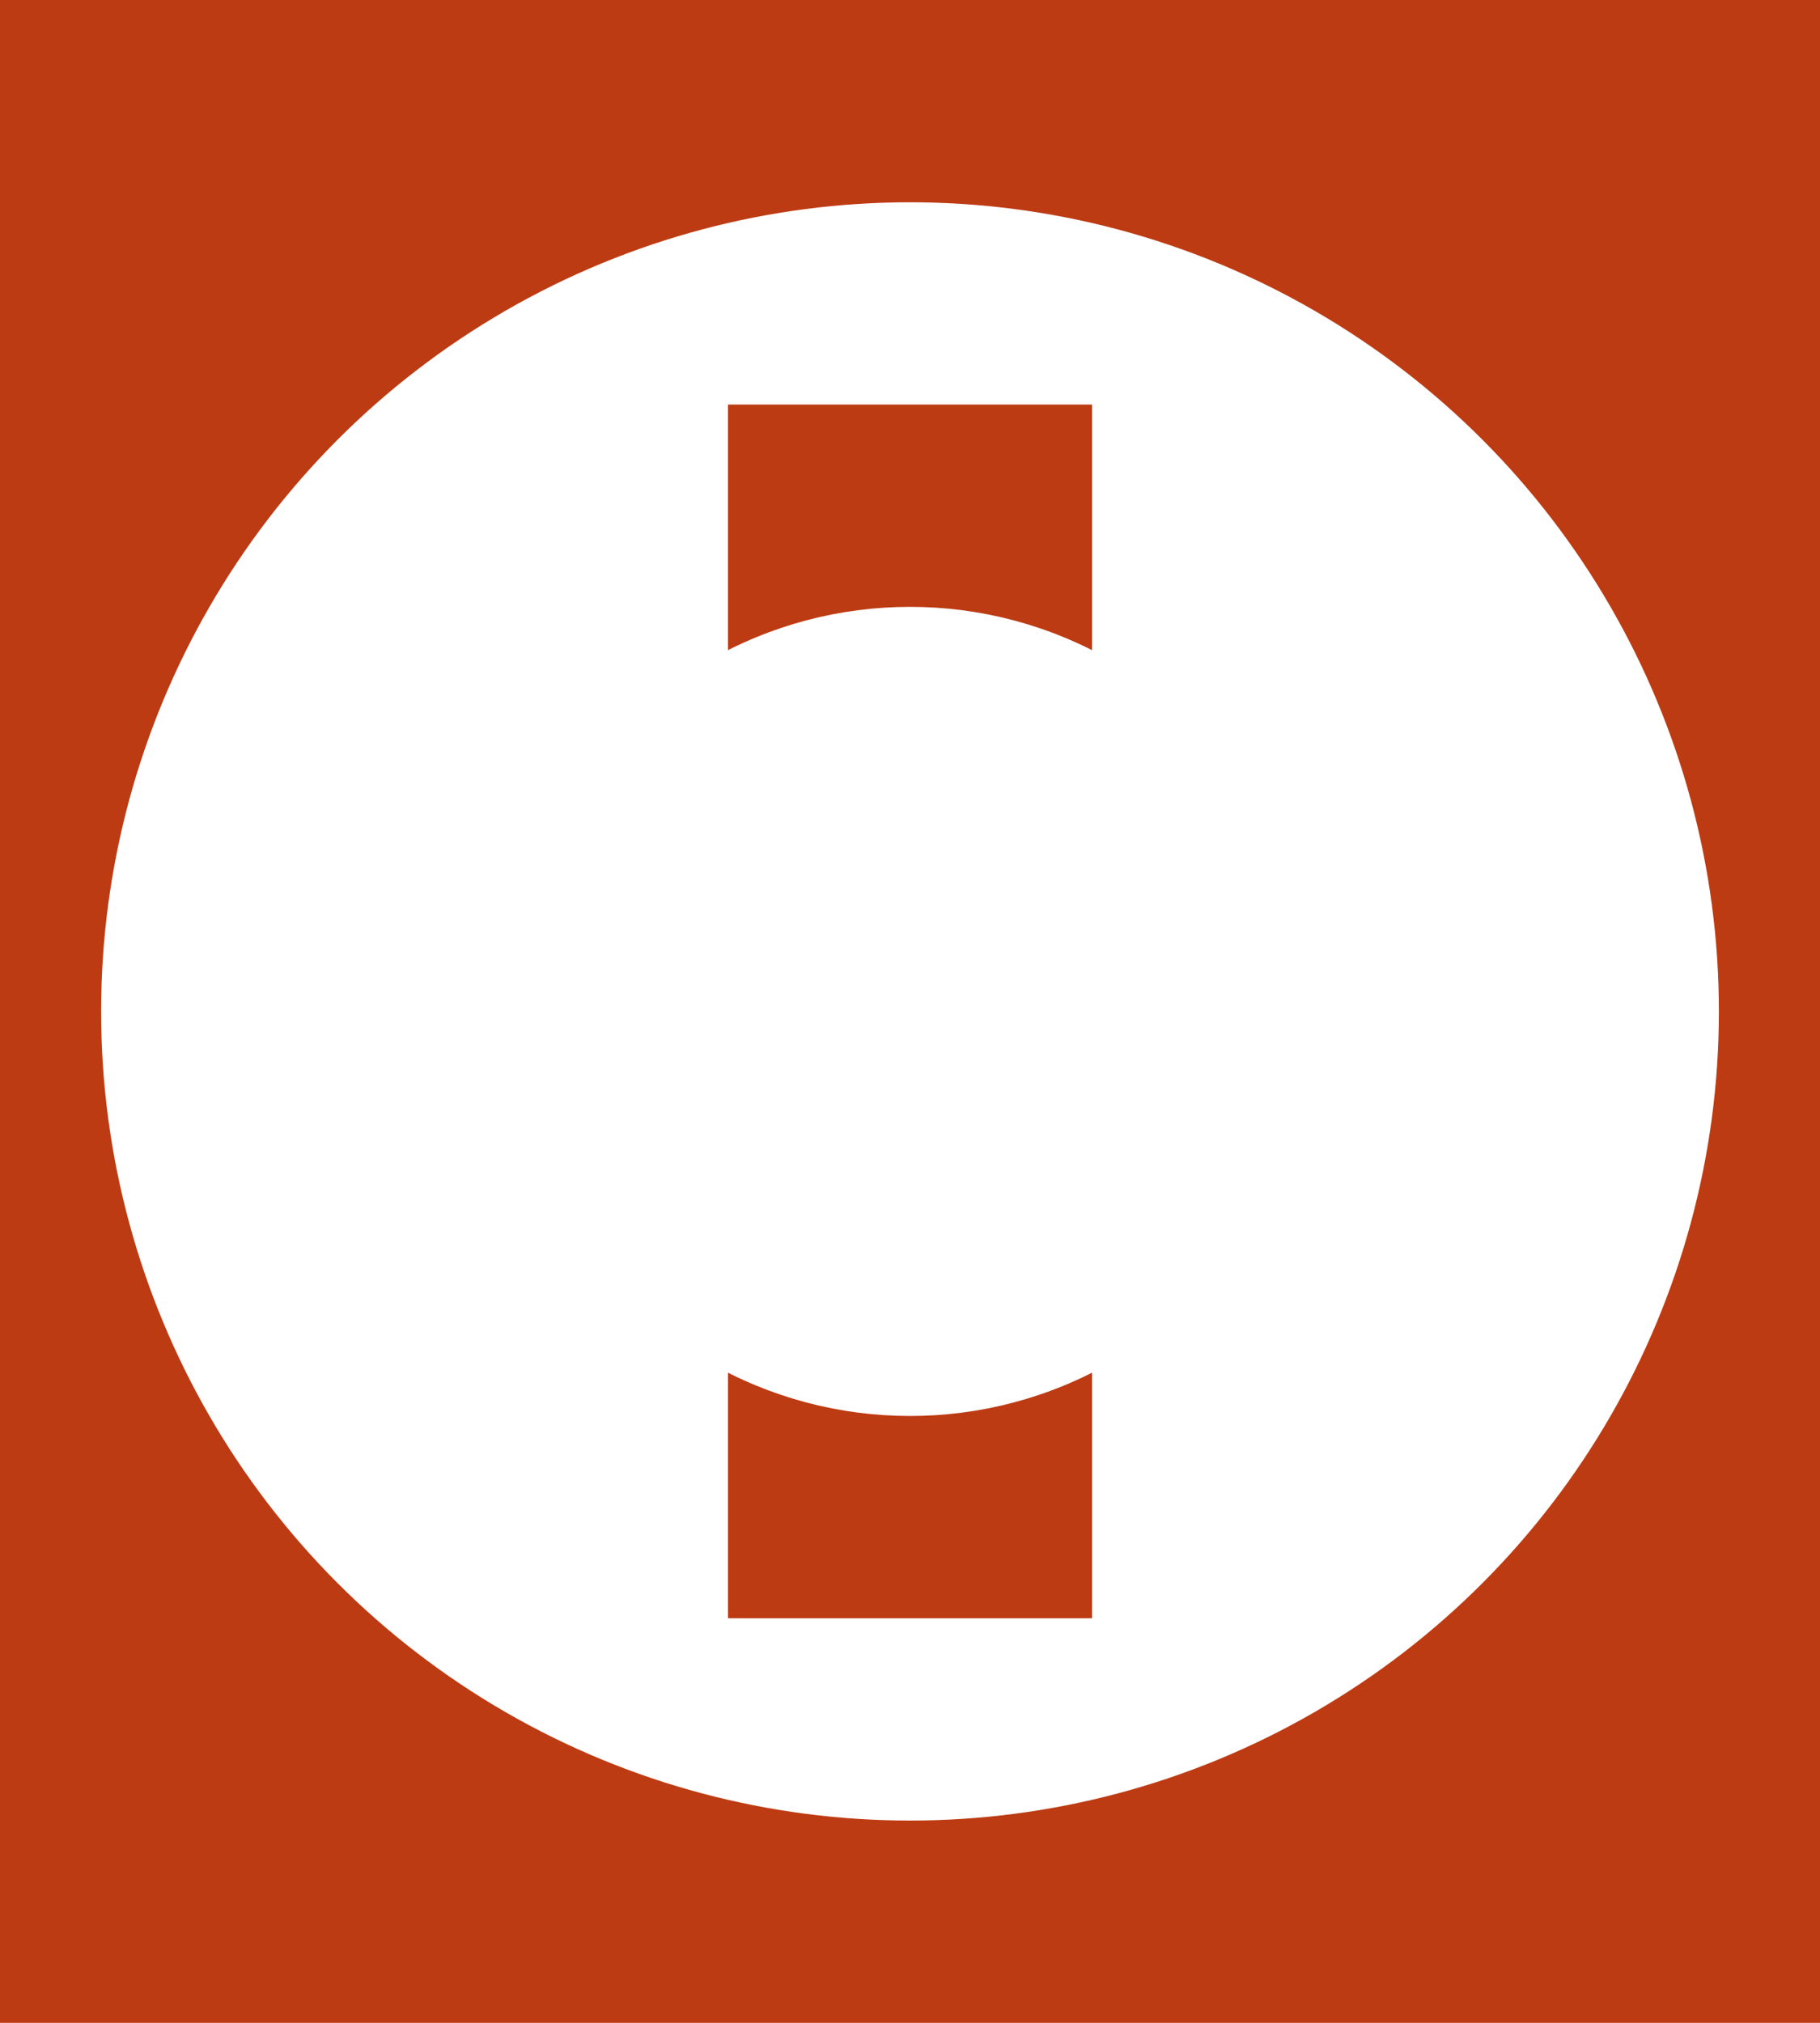 <svg width="45" height="50" viewBox="0 0 45 50" xmlns="http://www.w3.org/2000/svg">
  <!-- Background -->
  <rect width="100%" height="100%" fill="#BD3B13"/>
  
  <!-- Gear -->
  <circle cx="22.5" cy="25" r="20" fill="white"/>
  <rect x="18" y="10" width="9" height="30" fill="#BD3B13"/>
  <circle cx="22.5" cy="25" r="10" fill="white"/>
</svg>
